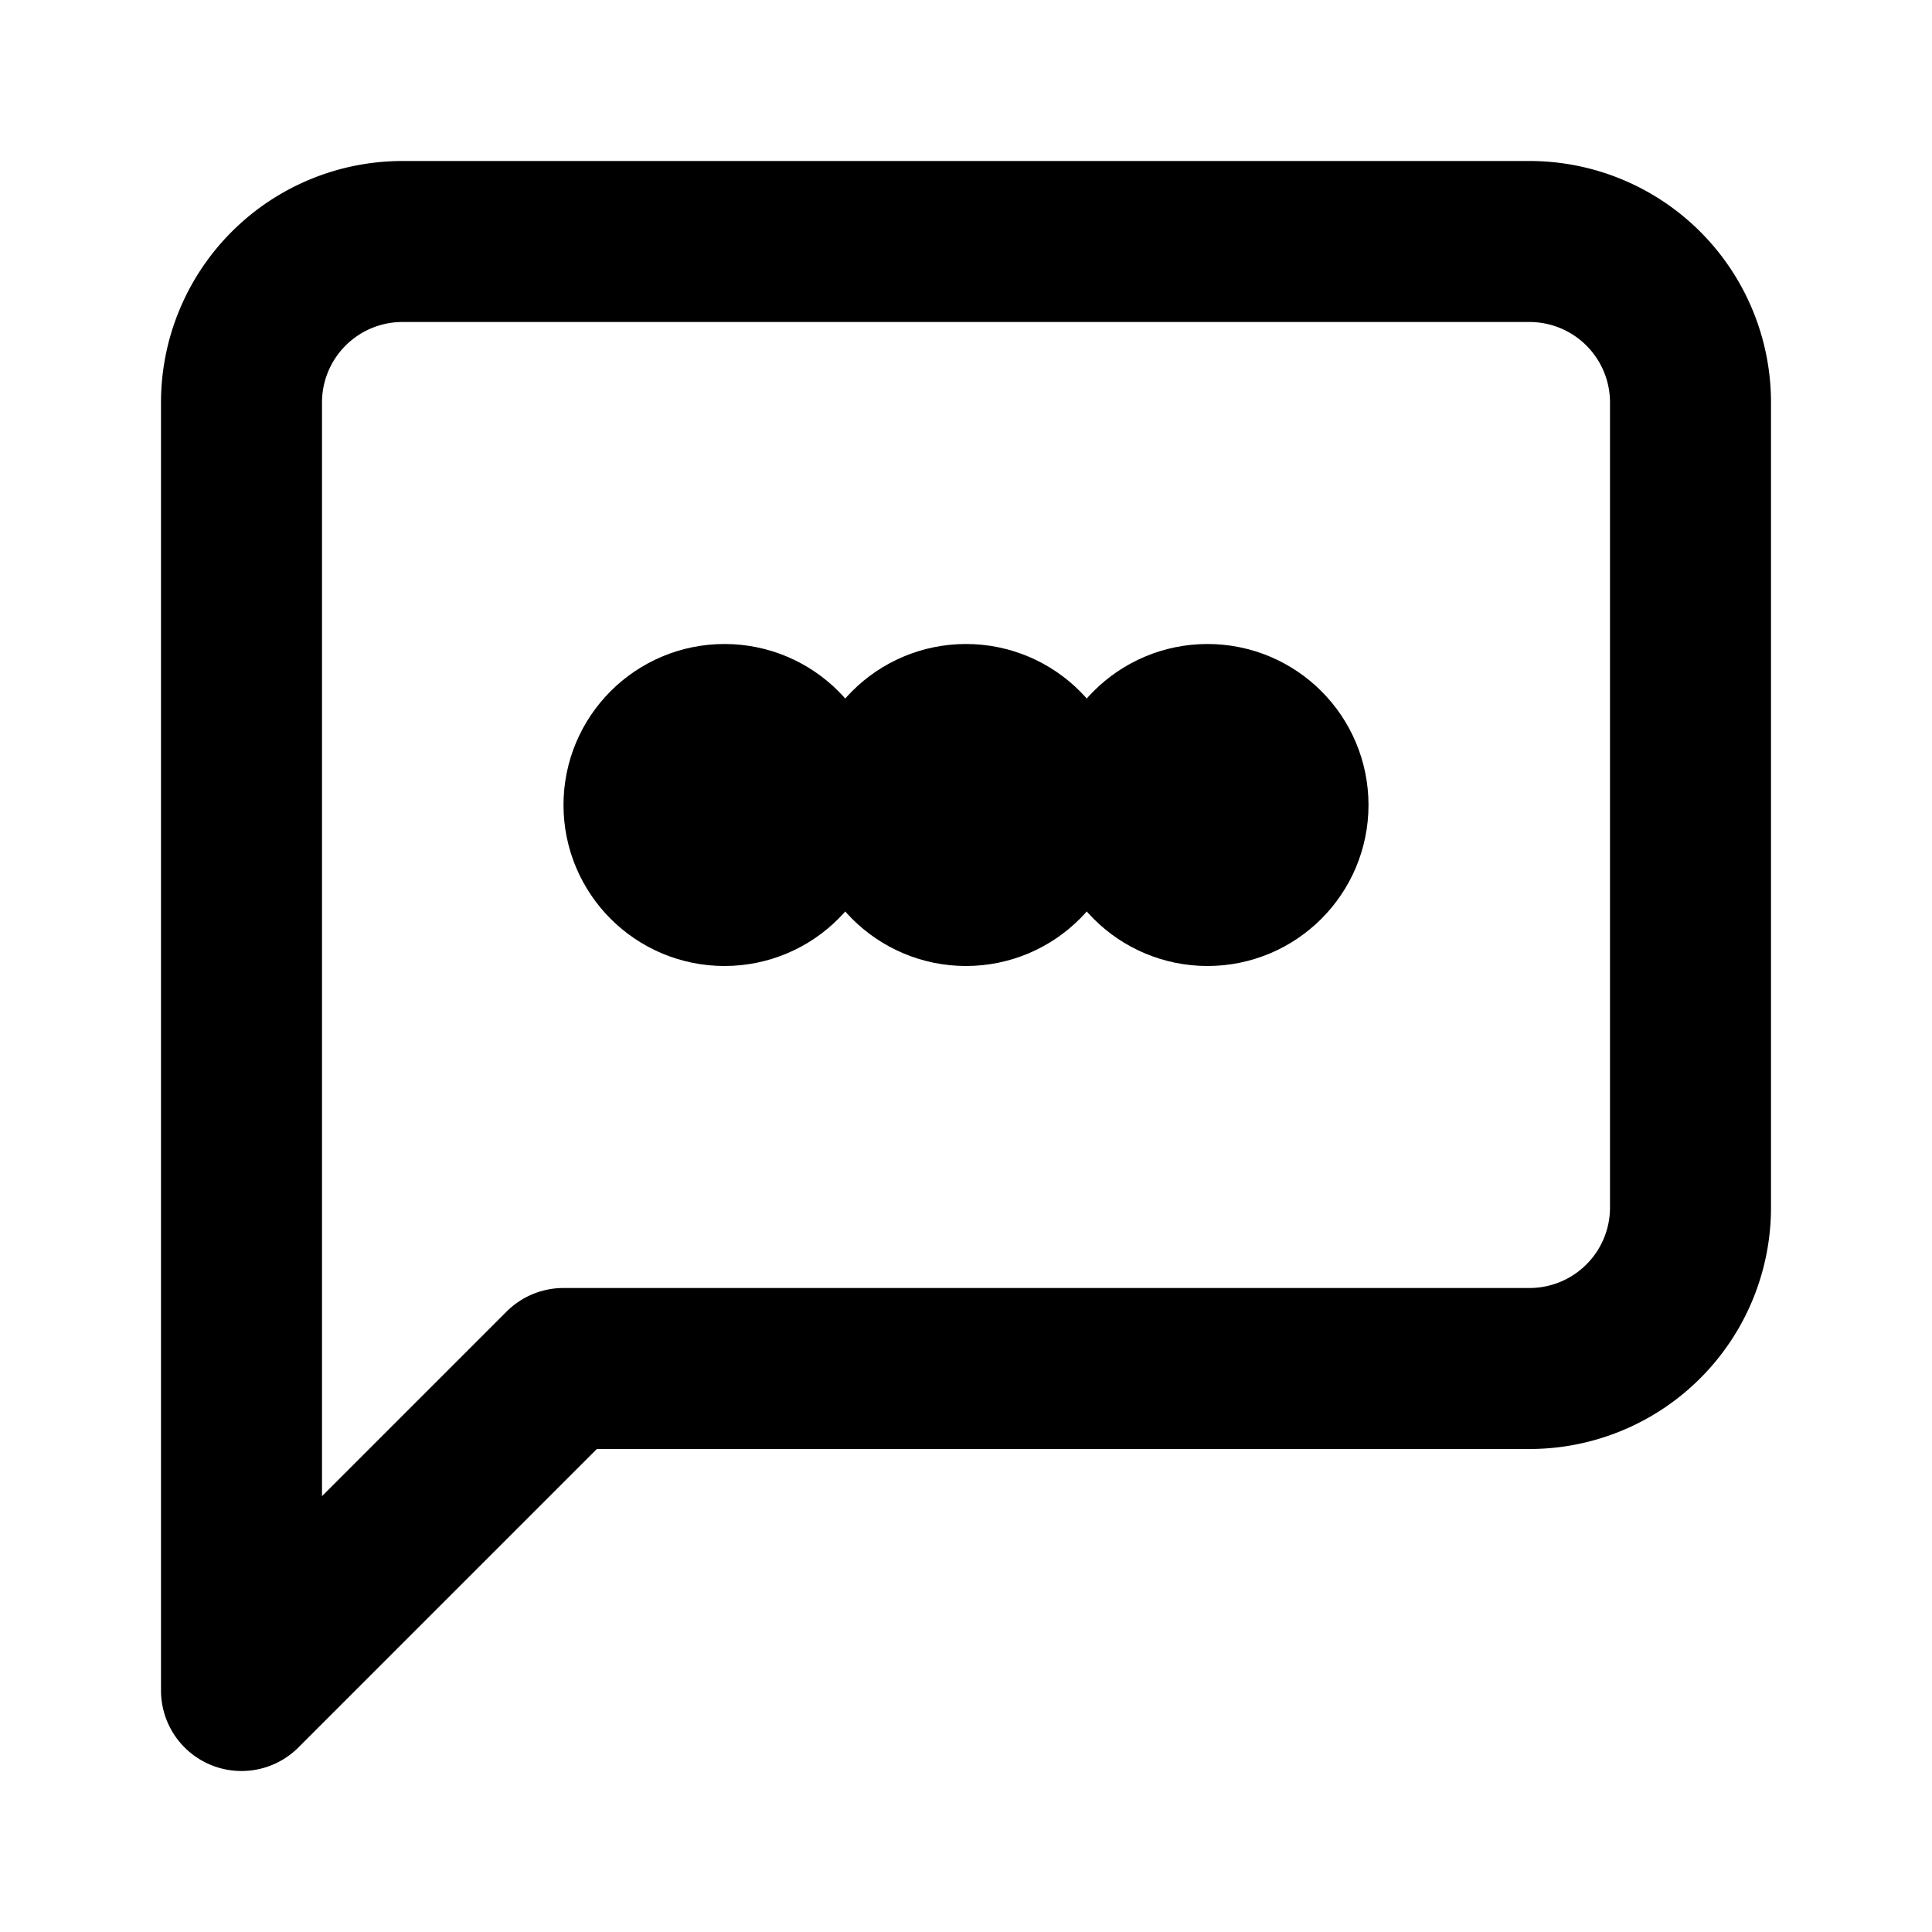 <svg xmlns="http://www.w3.org/2000/svg" viewBox="0 0 24 24" fill="none" stroke="currentColor" stroke-width="2" stroke-linecap="round" stroke-linejoin="round">
  <path d="M21 15a2 2 0 0 1-2 2H7l-4 4V5a2 2 0 0 1 2-2h14a2 2 0 0 1 2 2z"></path>
  <circle cx="9" cy="10" r="1" fill="currentColor"></circle>
  <circle cx="12" cy="10" r="1" fill="currentColor"></circle>
  <circle cx="15" cy="10" r="1" fill="currentColor"></circle>
</svg>